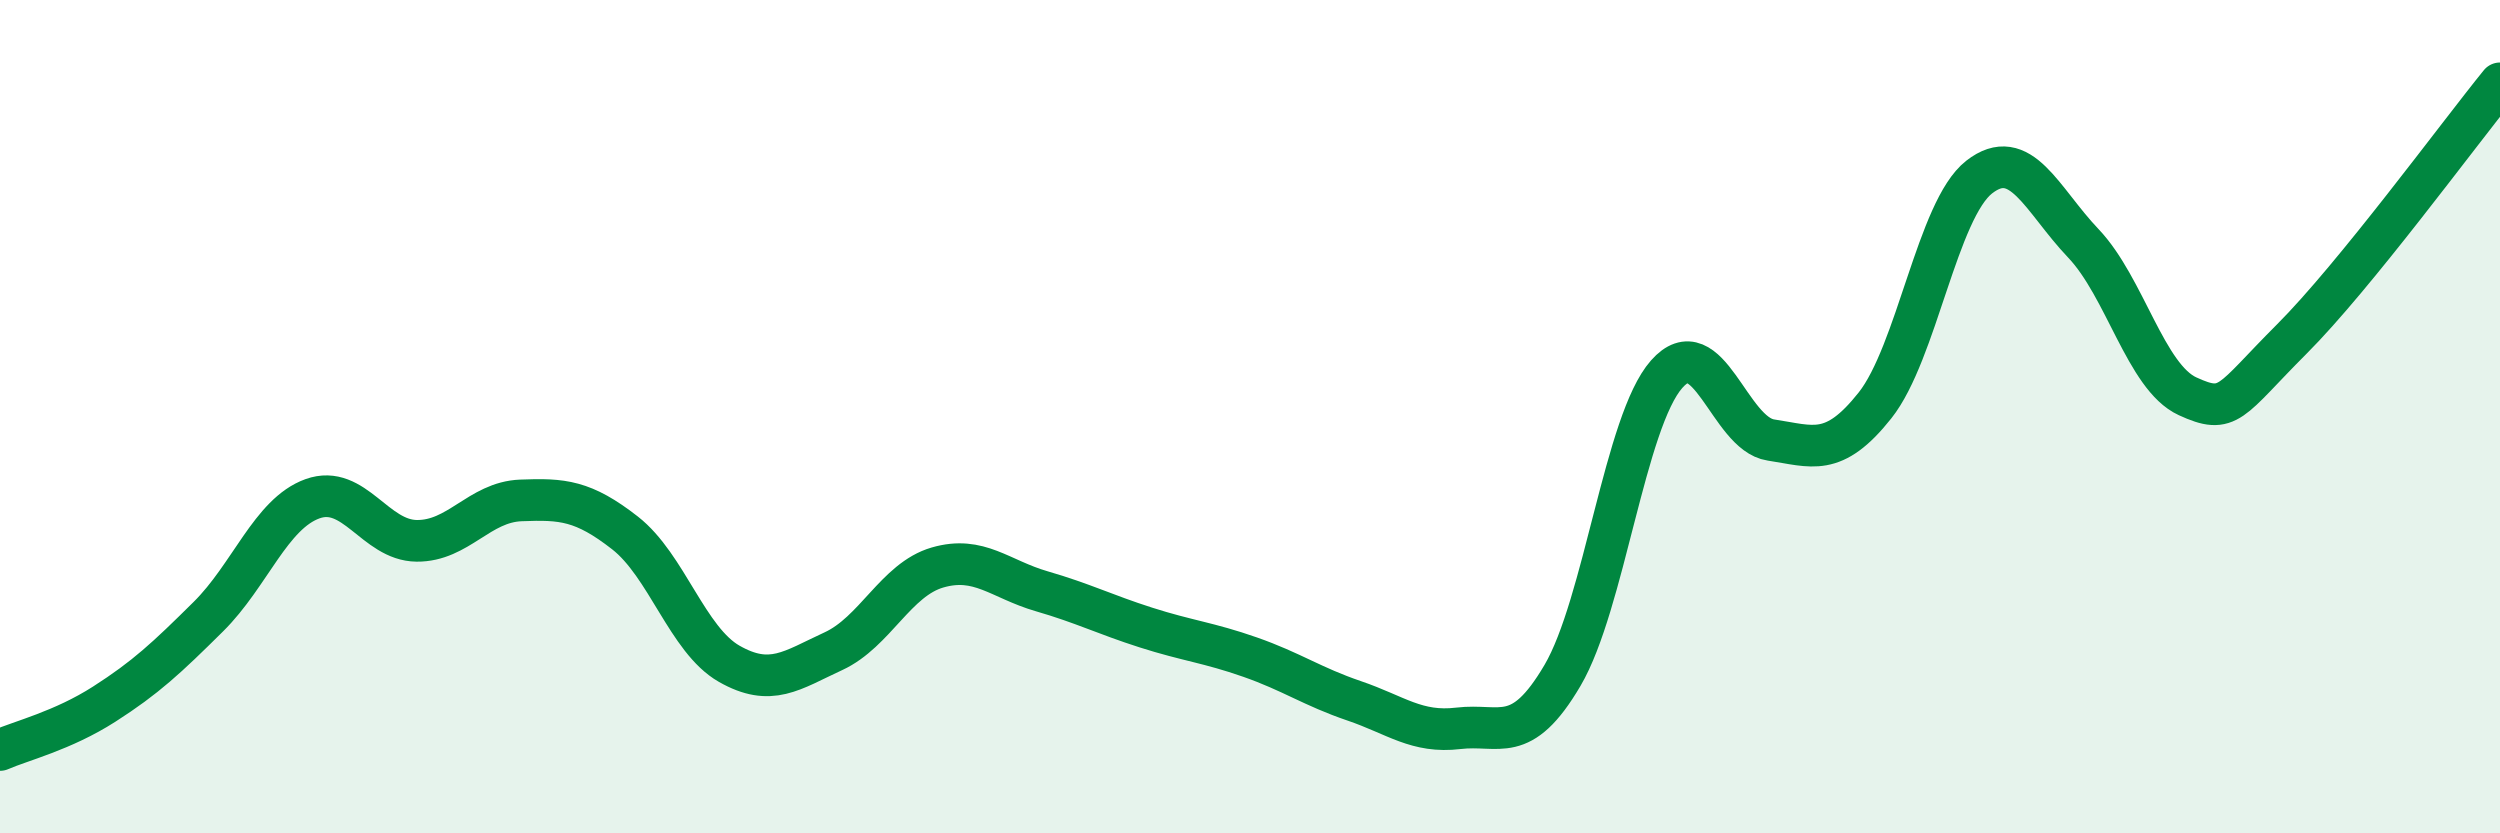 
    <svg width="60" height="20" viewBox="0 0 60 20" xmlns="http://www.w3.org/2000/svg">
      <path
        d="M 0,18 C 0.5,17.78 1.5,17.54 2.5,16.9 C 3.5,16.26 4,15.79 5,14.8 C 6,13.81 6.5,12.33 7.5,11.97 C 8.5,11.61 9,12.97 10,12.98 C 11,12.99 11.5,12.05 12.5,12.01 C 13.5,11.97 14,12.01 15,12.79 C 16,13.57 16.5,15.36 17.5,15.93 C 18.5,16.5 19,16.09 20,15.63 C 21,15.17 21.5,13.91 22.5,13.62 C 23.5,13.33 24,13.9 25,14.19 C 26,14.48 26.5,14.74 27.5,15.06 C 28.5,15.38 29,15.42 30,15.77 C 31,16.12 31.5,16.48 32.5,16.82 C 33.5,17.16 34,17.6 35,17.48 C 36,17.36 36.5,17.91 37.5,16.21 C 38.5,14.51 39,10.11 40,8.98 C 41,7.85 41.5,10.41 42.5,10.56 C 43.5,10.71 44,10.99 45,9.73 C 46,8.47 46.5,5.03 47.5,4.25 C 48.5,3.47 49,4.79 50,5.84 C 51,6.89 51.5,9.05 52.5,9.51 C 53.5,9.97 53.5,9.64 55,8.14 C 56.5,6.64 59,3.23 60,2L60 20L0 20Z"
        fill="#008740"
        opacity="0.1"
        stroke-linecap="round"
        stroke-linejoin="round"
      />
      <path
        d="M 0,18 C 0.5,17.78 1.5,17.54 2.5,16.9 C 3.5,16.26 4,15.79 5,14.8 C 6,13.81 6.5,12.33 7.5,11.97 C 8.5,11.61 9,12.97 10,12.98 C 11,12.99 11.5,12.05 12.5,12.01 C 13.5,11.97 14,12.01 15,12.79 C 16,13.57 16.5,15.36 17.5,15.93 C 18.5,16.5 19,16.09 20,15.63 C 21,15.17 21.5,13.91 22.5,13.62 C 23.5,13.33 24,13.9 25,14.19 C 26,14.48 26.5,14.74 27.5,15.06 C 28.5,15.38 29,15.42 30,15.77 C 31,16.12 31.5,16.48 32.5,16.82 C 33.5,17.16 34,17.6 35,17.48 C 36,17.36 36.5,17.91 37.5,16.21 C 38.5,14.51 39,10.11 40,8.98 C 41,7.85 41.5,10.41 42.5,10.56 C 43.5,10.71 44,10.99 45,9.73 C 46,8.47 46.5,5.03 47.5,4.25 C 48.5,3.47 49,4.79 50,5.84 C 51,6.89 51.5,9.05 52.5,9.51 C 53.5,9.97 53.5,9.64 55,8.14 C 56.5,6.64 59,3.23 60,2"
        stroke="#008740"
        stroke-width="1"
        fill="none"
        stroke-linecap="round"
        stroke-linejoin="round"
      />
    </svg>
  